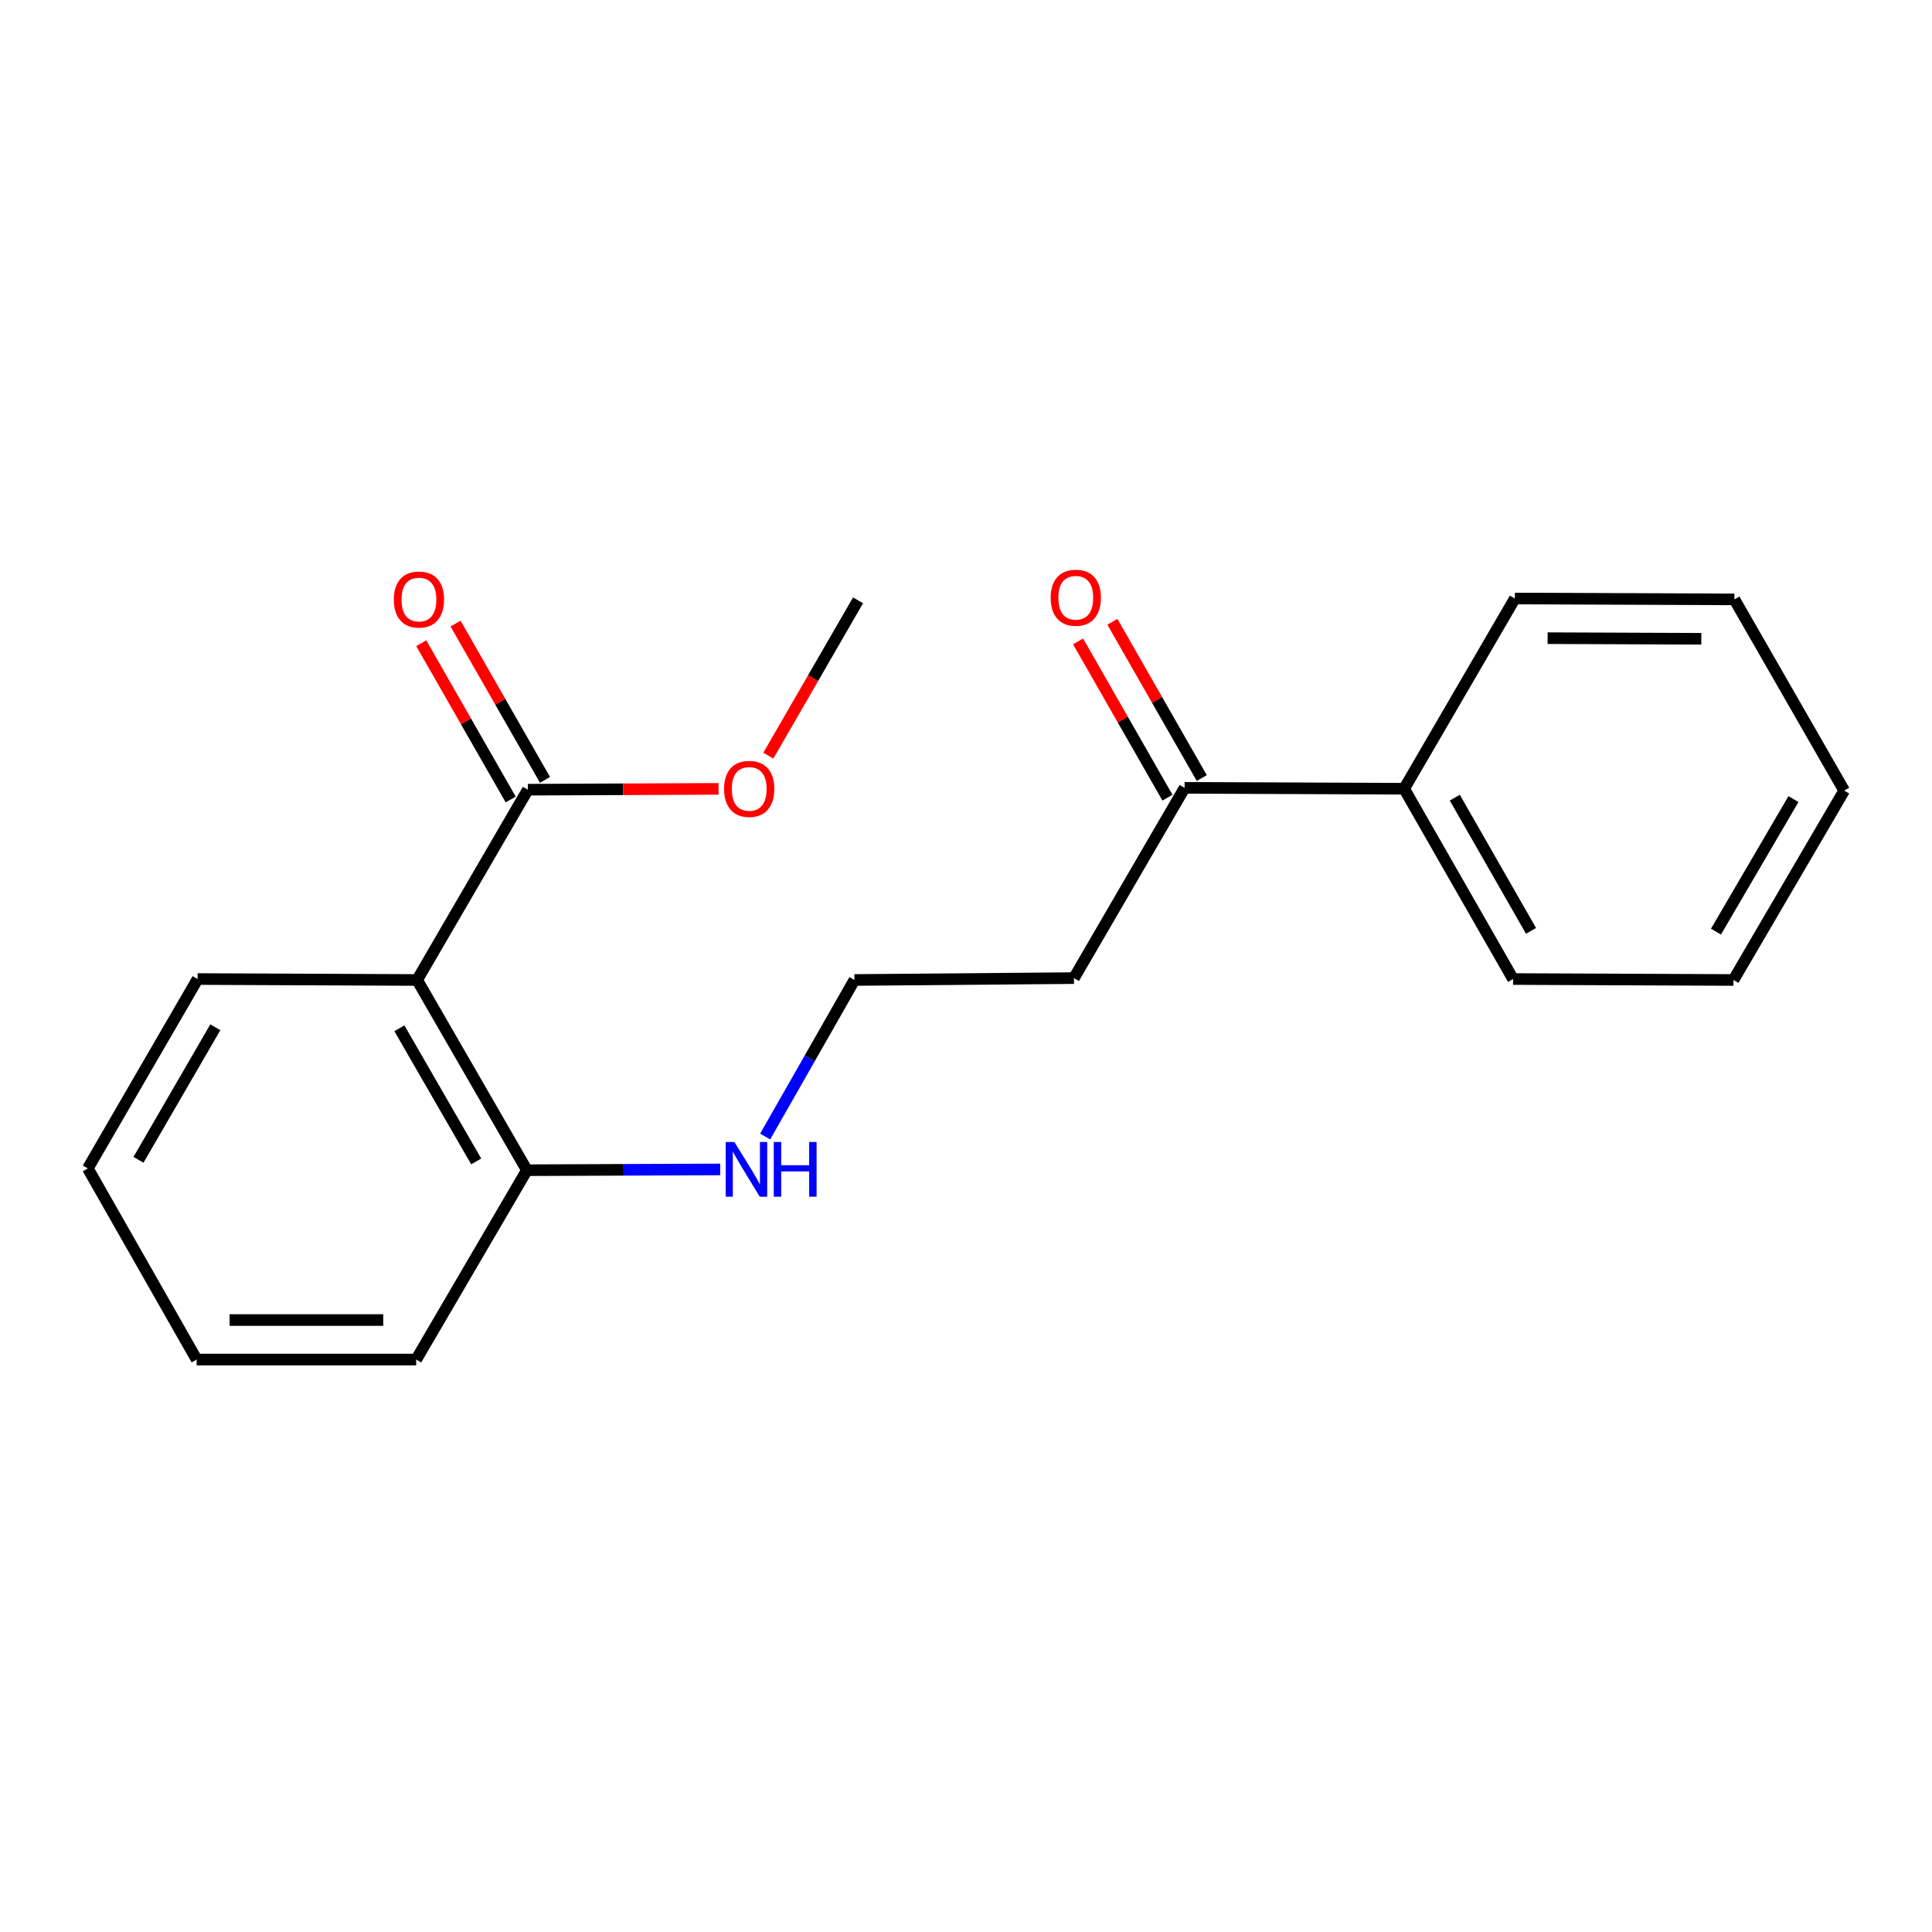 <?xml version='1.0' encoding='iso-8859-1'?>
<svg version='1.1' baseProfile='full'
              xmlns='http://www.w3.org/2000/svg'
                      xmlns:rdkit='http://www.rdkit.org/xml'
                      xmlns:xlink='http://www.w3.org/1999/xlink'
                  xml:space='preserve'
width='1000px' height='1000px' viewBox='0 0 1000 1000'>
<!-- END OF HEADER -->
<rect style='opacity:1.0;fill:#FFFFFF;stroke:none' width='1000' height='1000' x='0' y='0'> </rect>
<path class='bond-0' d='M 215.911,507.236 L 273.21,408.74' style='fill:none;fill-rule:evenodd;stroke:#000000;stroke-width:6px;stroke-linecap:butt;stroke-linejoin:miter;stroke-opacity:1' />
<path class='bond-1' d='M 215.911,507.236 L 272.722,605.698' style='fill:none;fill-rule:evenodd;stroke:#000000;stroke-width:6px;stroke-linecap:butt;stroke-linejoin:miter;stroke-opacity:1' />
<path class='bond-1' d='M 206.714,532.229 L 246.482,601.152' style='fill:none;fill-rule:evenodd;stroke:#000000;stroke-width:6px;stroke-linecap:butt;stroke-linejoin:miter;stroke-opacity:1' />
<path class='bond-10' d='M 215.911,507.236 L 102.277,506.748' style='fill:none;fill-rule:evenodd;stroke:#000000;stroke-width:6px;stroke-linecap:butt;stroke-linejoin:miter;stroke-opacity:1' />
<path class='bond-3' d='M 282.087,403.66 L 258.939,363.211' style='fill:none;fill-rule:evenodd;stroke:#000000;stroke-width:6px;stroke-linecap:butt;stroke-linejoin:miter;stroke-opacity:1' />
<path class='bond-3' d='M 258.939,363.211 L 235.79,322.761' style='fill:none;fill-rule:evenodd;stroke:#FF0000;stroke-width:6px;stroke-linecap:butt;stroke-linejoin:miter;stroke-opacity:1' />
<path class='bond-3' d='M 264.333,413.821 L 241.184,373.371' style='fill:none;fill-rule:evenodd;stroke:#000000;stroke-width:6px;stroke-linecap:butt;stroke-linejoin:miter;stroke-opacity:1' />
<path class='bond-3' d='M 241.184,373.371 L 218.036,332.922' style='fill:none;fill-rule:evenodd;stroke:#FF0000;stroke-width:6px;stroke-linecap:butt;stroke-linejoin:miter;stroke-opacity:1' />
<path class='bond-8' d='M 273.21,408.74 L 322.566,408.53' style='fill:none;fill-rule:evenodd;stroke:#000000;stroke-width:6px;stroke-linecap:butt;stroke-linejoin:miter;stroke-opacity:1' />
<path class='bond-8' d='M 322.566,408.53 L 371.923,408.319' style='fill:none;fill-rule:evenodd;stroke:#FF0000;stroke-width:6px;stroke-linecap:butt;stroke-linejoin:miter;stroke-opacity:1' />
<path class='bond-6' d='M 272.722,605.698 L 322.753,605.498' style='fill:none;fill-rule:evenodd;stroke:#000000;stroke-width:6px;stroke-linecap:butt;stroke-linejoin:miter;stroke-opacity:1' />
<path class='bond-6' d='M 322.753,605.498 L 372.785,605.298' style='fill:none;fill-rule:evenodd;stroke:#0000FF;stroke-width:6px;stroke-linecap:butt;stroke-linejoin:miter;stroke-opacity:1' />
<path class='bond-11' d='M 272.722,605.698 L 215.422,703.706' style='fill:none;fill-rule:evenodd;stroke:#000000;stroke-width:6px;stroke-linecap:butt;stroke-linejoin:miter;stroke-opacity:1' />
<path class='bond-2' d='M 613.156,407.797 L 555.879,506.27' style='fill:none;fill-rule:evenodd;stroke:#000000;stroke-width:6px;stroke-linecap:butt;stroke-linejoin:miter;stroke-opacity:1' />
<path class='bond-4' d='M 622.034,402.719 L 598.9,362.275' style='fill:none;fill-rule:evenodd;stroke:#000000;stroke-width:6px;stroke-linecap:butt;stroke-linejoin:miter;stroke-opacity:1' />
<path class='bond-4' d='M 598.9,362.275 L 575.766,321.831' style='fill:none;fill-rule:evenodd;stroke:#FF0000;stroke-width:6px;stroke-linecap:butt;stroke-linejoin:miter;stroke-opacity:1' />
<path class='bond-4' d='M 604.278,412.876 L 581.144,372.431' style='fill:none;fill-rule:evenodd;stroke:#000000;stroke-width:6px;stroke-linecap:butt;stroke-linejoin:miter;stroke-opacity:1' />
<path class='bond-4' d='M 581.144,372.431 L 558.009,331.987' style='fill:none;fill-rule:evenodd;stroke:#FF0000;stroke-width:6px;stroke-linecap:butt;stroke-linejoin:miter;stroke-opacity:1' />
<path class='bond-5' d='M 613.156,407.797 L 726.79,408.252' style='fill:none;fill-rule:evenodd;stroke:#000000;stroke-width:6px;stroke-linecap:butt;stroke-linejoin:miter;stroke-opacity:1' />
<path class='bond-12' d='M 726.79,408.252 L 783.158,506.748' style='fill:none;fill-rule:evenodd;stroke:#000000;stroke-width:6px;stroke-linecap:butt;stroke-linejoin:miter;stroke-opacity:1' />
<path class='bond-12' d='M 752.999,412.866 L 792.457,481.813' style='fill:none;fill-rule:evenodd;stroke:#000000;stroke-width:6px;stroke-linecap:butt;stroke-linejoin:miter;stroke-opacity:1' />
<path class='bond-13' d='M 726.79,408.252 L 784.089,309.79' style='fill:none;fill-rule:evenodd;stroke:#000000;stroke-width:6px;stroke-linecap:butt;stroke-linejoin:miter;stroke-opacity:1' />
<path class='bond-9' d='M 396.048,588.263 L 419.147,547.75' style='fill:none;fill-rule:evenodd;stroke:#0000FF;stroke-width:6px;stroke-linecap:butt;stroke-linejoin:miter;stroke-opacity:1' />
<path class='bond-9' d='M 419.147,547.75 L 442.246,507.236' style='fill:none;fill-rule:evenodd;stroke:#000000;stroke-width:6px;stroke-linecap:butt;stroke-linejoin:miter;stroke-opacity:1' />
<path class='bond-7' d='M 555.879,506.27 L 442.246,507.236' style='fill:none;fill-rule:evenodd;stroke:#000000;stroke-width:6px;stroke-linecap:butt;stroke-linejoin:miter;stroke-opacity:1' />
<path class='bond-14' d='M 397.686,391.116 L 420.903,350.925' style='fill:none;fill-rule:evenodd;stroke:#FF0000;stroke-width:6px;stroke-linecap:butt;stroke-linejoin:miter;stroke-opacity:1' />
<path class='bond-14' d='M 420.903,350.925 L 444.121,310.733' style='fill:none;fill-rule:evenodd;stroke:#000000;stroke-width:6px;stroke-linecap:butt;stroke-linejoin:miter;stroke-opacity:1' />
<path class='bond-15' d='M 102.277,506.748 L 45.455,604.766' style='fill:none;fill-rule:evenodd;stroke:#000000;stroke-width:6px;stroke-linecap:butt;stroke-linejoin:miter;stroke-opacity:1' />
<path class='bond-15' d='M 111.451,531.71 L 71.675,600.323' style='fill:none;fill-rule:evenodd;stroke:#000000;stroke-width:6px;stroke-linecap:butt;stroke-linejoin:miter;stroke-opacity:1' />
<path class='bond-16' d='M 215.422,703.706 L 101.788,703.706' style='fill:none;fill-rule:evenodd;stroke:#000000;stroke-width:6px;stroke-linecap:butt;stroke-linejoin:miter;stroke-opacity:1' />
<path class='bond-16' d='M 198.377,683.25 L 118.833,683.25' style='fill:none;fill-rule:evenodd;stroke:#000000;stroke-width:6px;stroke-linecap:butt;stroke-linejoin:miter;stroke-opacity:1' />
<path class='bond-18' d='M 783.158,506.748 L 897.246,507.236' style='fill:none;fill-rule:evenodd;stroke:#000000;stroke-width:6px;stroke-linecap:butt;stroke-linejoin:miter;stroke-opacity:1' />
<path class='bond-17' d='M 784.089,309.79 L 897.723,310.244' style='fill:none;fill-rule:evenodd;stroke:#000000;stroke-width:6px;stroke-linecap:butt;stroke-linejoin:miter;stroke-opacity:1' />
<path class='bond-17' d='M 801.053,330.314 L 880.596,330.632' style='fill:none;fill-rule:evenodd;stroke:#000000;stroke-width:6px;stroke-linecap:butt;stroke-linejoin:miter;stroke-opacity:1' />
<path class='bond-20' d='M 45.455,604.766 L 101.788,703.706' style='fill:none;fill-rule:evenodd;stroke:#000000;stroke-width:6px;stroke-linecap:butt;stroke-linejoin:miter;stroke-opacity:1' />
<path class='bond-21' d='M 897.723,310.244 L 954.545,409.218' style='fill:none;fill-rule:evenodd;stroke:#000000;stroke-width:6px;stroke-linecap:butt;stroke-linejoin:miter;stroke-opacity:1' />
<path class='bond-19' d='M 897.246,507.236 L 954.545,409.218' style='fill:none;fill-rule:evenodd;stroke:#000000;stroke-width:6px;stroke-linecap:butt;stroke-linejoin:miter;stroke-opacity:1' />
<path class='bond-19' d='M 888.181,482.21 L 928.291,413.597' style='fill:none;fill-rule:evenodd;stroke:#000000;stroke-width:6px;stroke-linecap:butt;stroke-linejoin:miter;stroke-opacity:1' />
<path  class='atom-4' d='M 203.842 310.324
Q 203.842 303.524, 207.202 299.724
Q 210.562 295.924, 216.842 295.924
Q 223.122 295.924, 226.482 299.724
Q 229.842 303.524, 229.842 310.324
Q 229.842 317.204, 226.442 321.124
Q 223.042 325.004, 216.842 325.004
Q 210.602 325.004, 207.202 321.124
Q 203.842 317.244, 203.842 310.324
M 216.842 321.804
Q 221.162 321.804, 223.482 318.924
Q 225.842 316.004, 225.842 310.324
Q 225.842 304.764, 223.482 301.964
Q 221.162 299.124, 216.842 299.124
Q 212.522 299.124, 210.162 301.924
Q 207.842 304.724, 207.842 310.324
Q 207.842 316.044, 210.162 318.924
Q 212.522 321.804, 216.842 321.804
' fill='#FF0000'/>
<path  class='atom-5' d='M 543.822 309.392
Q 543.822 302.592, 547.182 298.792
Q 550.542 294.992, 556.822 294.992
Q 563.102 294.992, 566.462 298.792
Q 569.822 302.592, 569.822 309.392
Q 569.822 316.272, 566.422 320.192
Q 563.022 324.072, 556.822 324.072
Q 550.582 324.072, 547.182 320.192
Q 543.822 316.312, 543.822 309.392
M 556.822 320.872
Q 561.142 320.872, 563.462 317.992
Q 565.822 315.072, 565.822 309.392
Q 565.822 303.832, 563.462 301.032
Q 561.142 298.192, 556.822 298.192
Q 552.502 298.192, 550.142 300.992
Q 547.822 303.792, 547.822 309.392
Q 547.822 315.112, 550.142 317.992
Q 552.502 320.872, 556.822 320.872
' fill='#FF0000'/>
<path  class='atom-7' d='M 380.106 591.084
L 389.386 606.084
Q 390.306 607.564, 391.786 610.244
Q 393.266 612.924, 393.346 613.084
L 393.346 591.084
L 397.106 591.084
L 397.106 619.404
L 393.226 619.404
L 383.266 603.004
Q 382.106 601.084, 380.866 598.884
Q 379.666 596.684, 379.306 596.004
L 379.306 619.404
L 375.626 619.404
L 375.626 591.084
L 380.106 591.084
' fill='#0000FF'/>
<path  class='atom-7' d='M 400.506 591.084
L 404.346 591.084
L 404.346 603.124
L 418.826 603.124
L 418.826 591.084
L 422.666 591.084
L 422.666 619.404
L 418.826 619.404
L 418.826 606.324
L 404.346 606.324
L 404.346 619.404
L 400.506 619.404
L 400.506 591.084
' fill='#0000FF'/>
<path  class='atom-9' d='M 374.787 408.332
Q 374.787 401.532, 378.147 397.732
Q 381.507 393.932, 387.787 393.932
Q 394.067 393.932, 397.427 397.732
Q 400.787 401.532, 400.787 408.332
Q 400.787 415.212, 397.387 419.132
Q 393.987 423.012, 387.787 423.012
Q 381.547 423.012, 378.147 419.132
Q 374.787 415.252, 374.787 408.332
M 387.787 419.812
Q 392.107 419.812, 394.427 416.932
Q 396.787 414.012, 396.787 408.332
Q 396.787 402.772, 394.427 399.972
Q 392.107 397.132, 387.787 397.132
Q 383.467 397.132, 381.107 399.932
Q 378.787 402.732, 378.787 408.332
Q 378.787 414.052, 381.107 416.932
Q 383.467 419.812, 387.787 419.812
' fill='#FF0000'/>
</svg>
